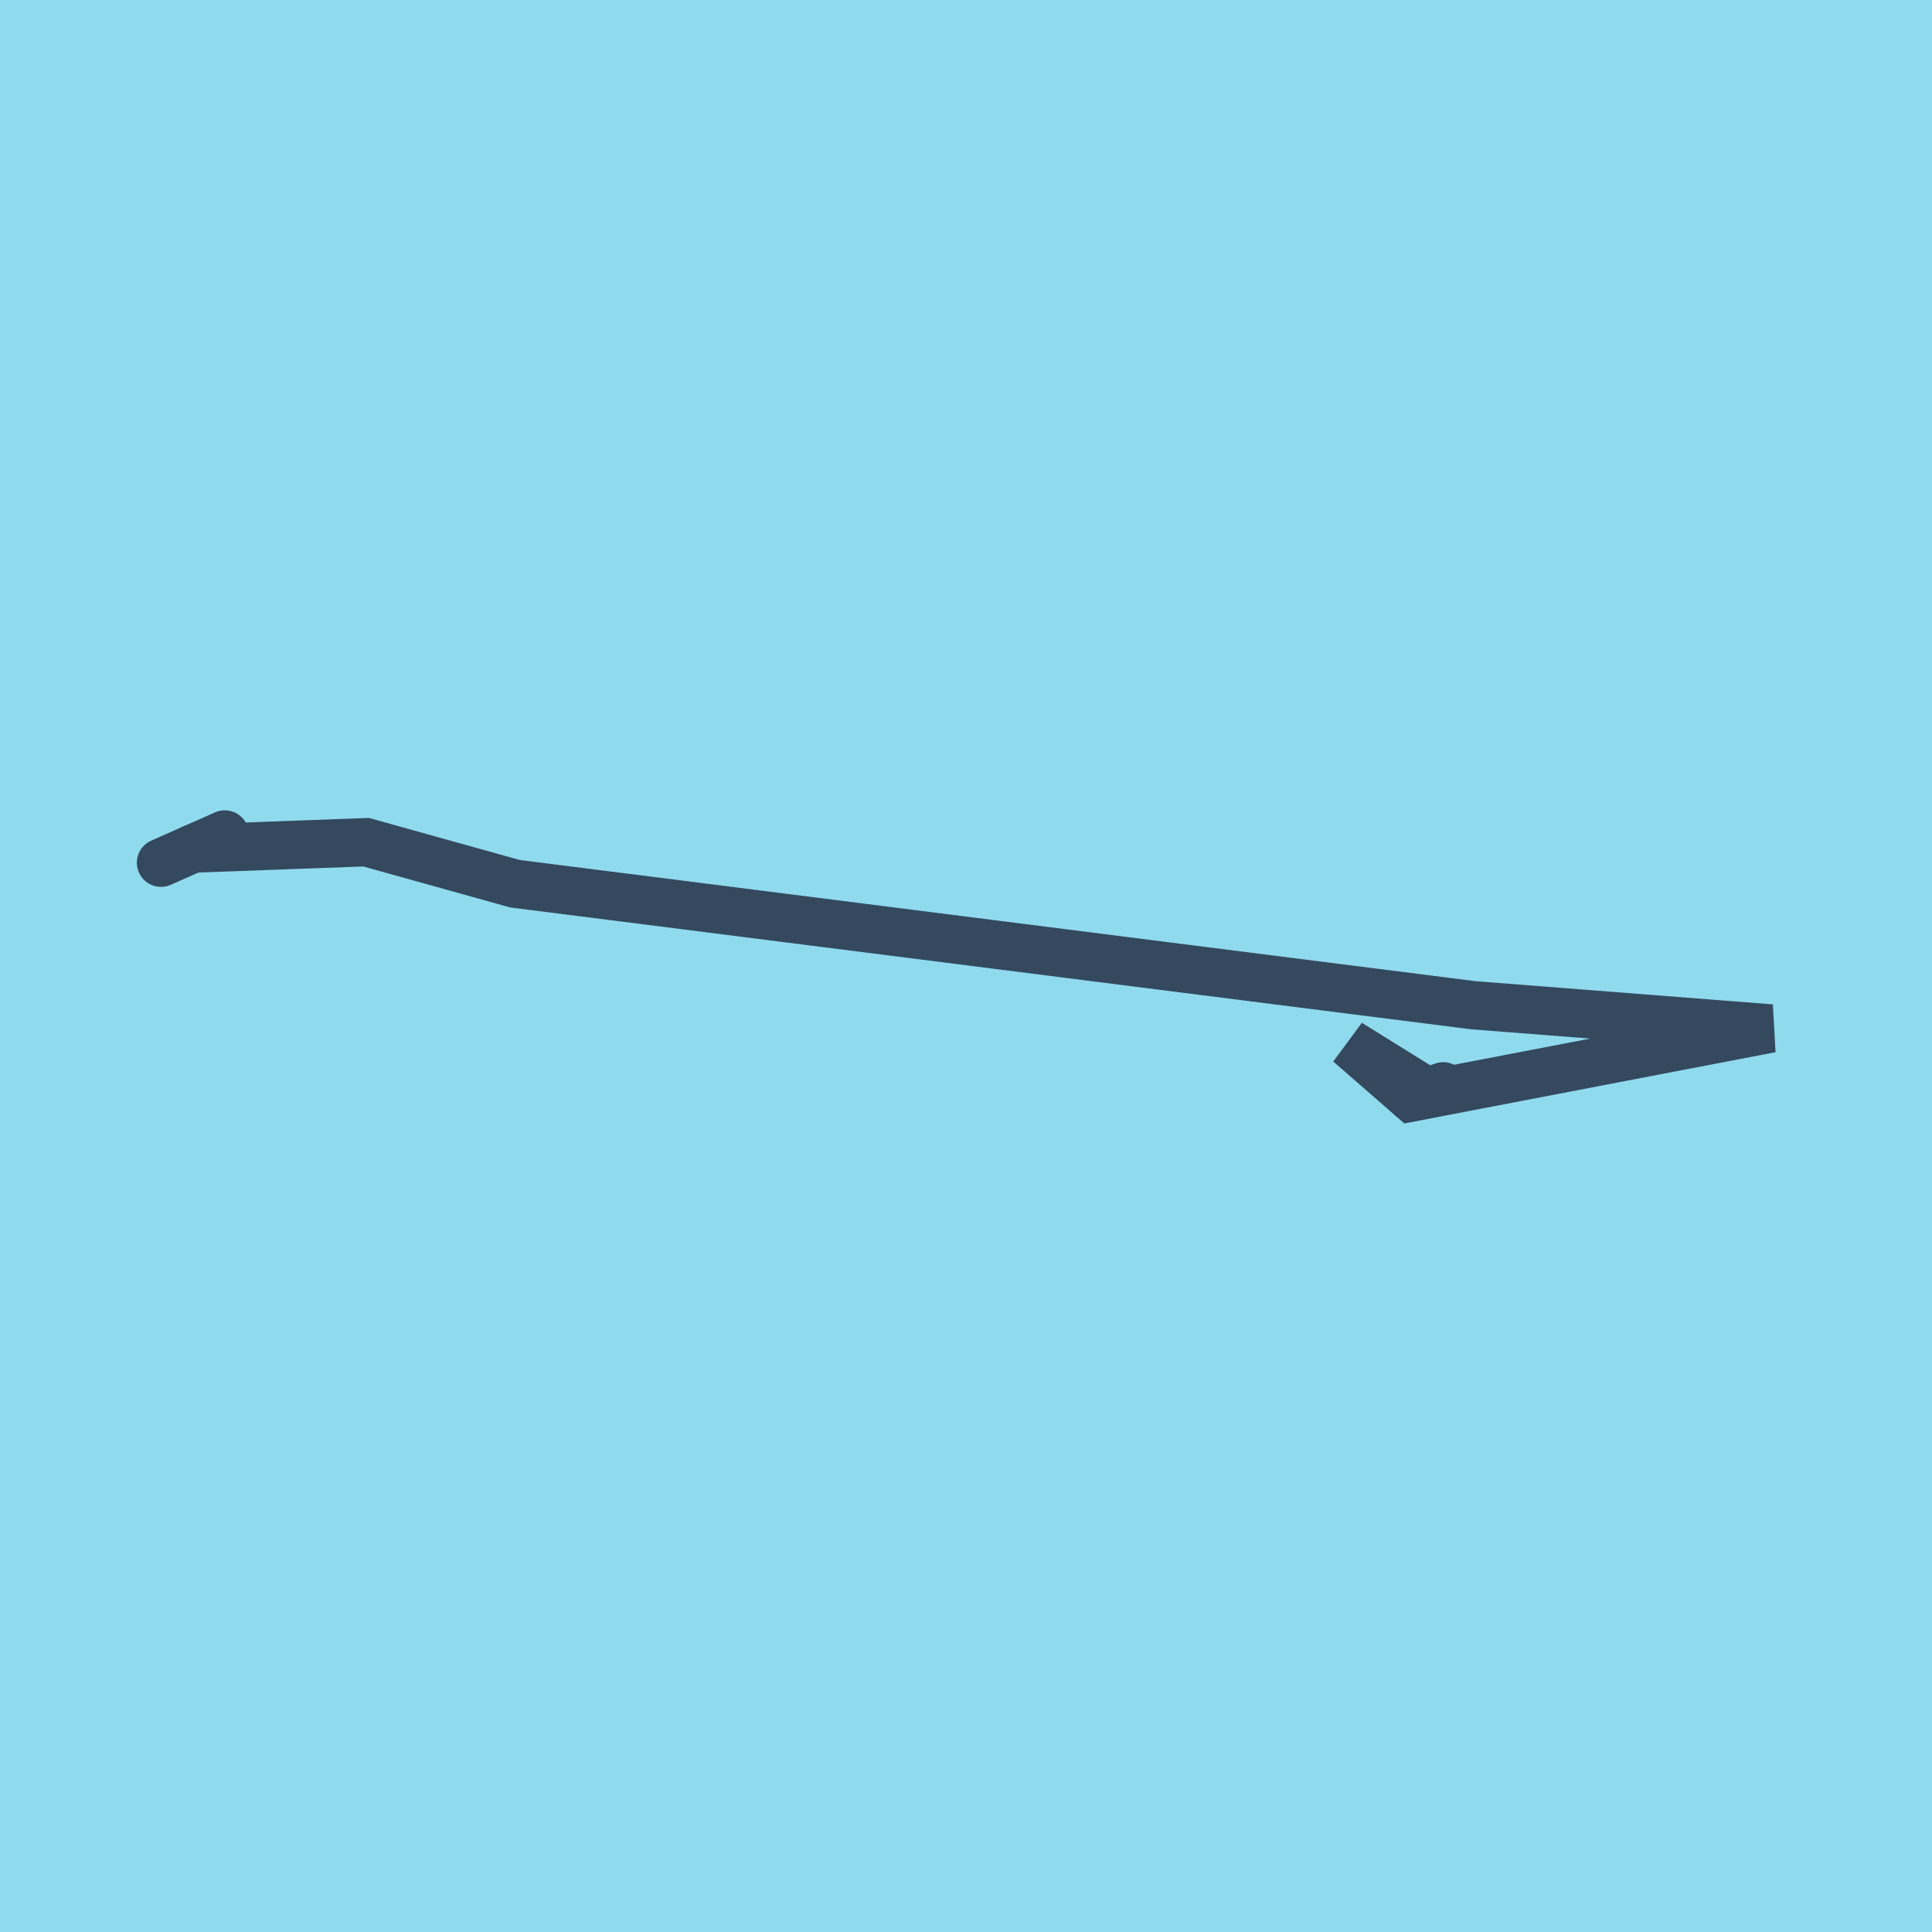 <?xml version="1.0" encoding="utf-8"?>
<!DOCTYPE svg PUBLIC "-//W3C//DTD SVG 1.1//EN" "http://www.w3.org/Graphics/SVG/1.1/DTD/svg11.dtd">
<svg xmlns="http://www.w3.org/2000/svg" xmlns:xlink="http://www.w3.org/1999/xlink" viewBox="-10 -10 120 120" preserveAspectRatio="xMidYMid meet">
	<path style="fill:#90daee" d="M-10-10h120v120H-10z"/>
			<polyline stroke-linecap="round" points="77.659,58.158 79.64,57.474 " style="fill:none;stroke:#34495e;stroke-width: 3px"/>
			<polyline stroke-linecap="round" points="0,43.585 3.961,41.831 " style="fill:none;stroke:#34495e;stroke-width: 3px"/>
			<polyline stroke-linecap="round" points="78.65,57.816 73.796,54.801 77.66,58.169 100,53.88 81.501,52.436 21.983,44.889 12.738,42.31 1.98,42.708 " style="fill:none;stroke:#34495e;stroke-width: 3px"/>
	</svg>
